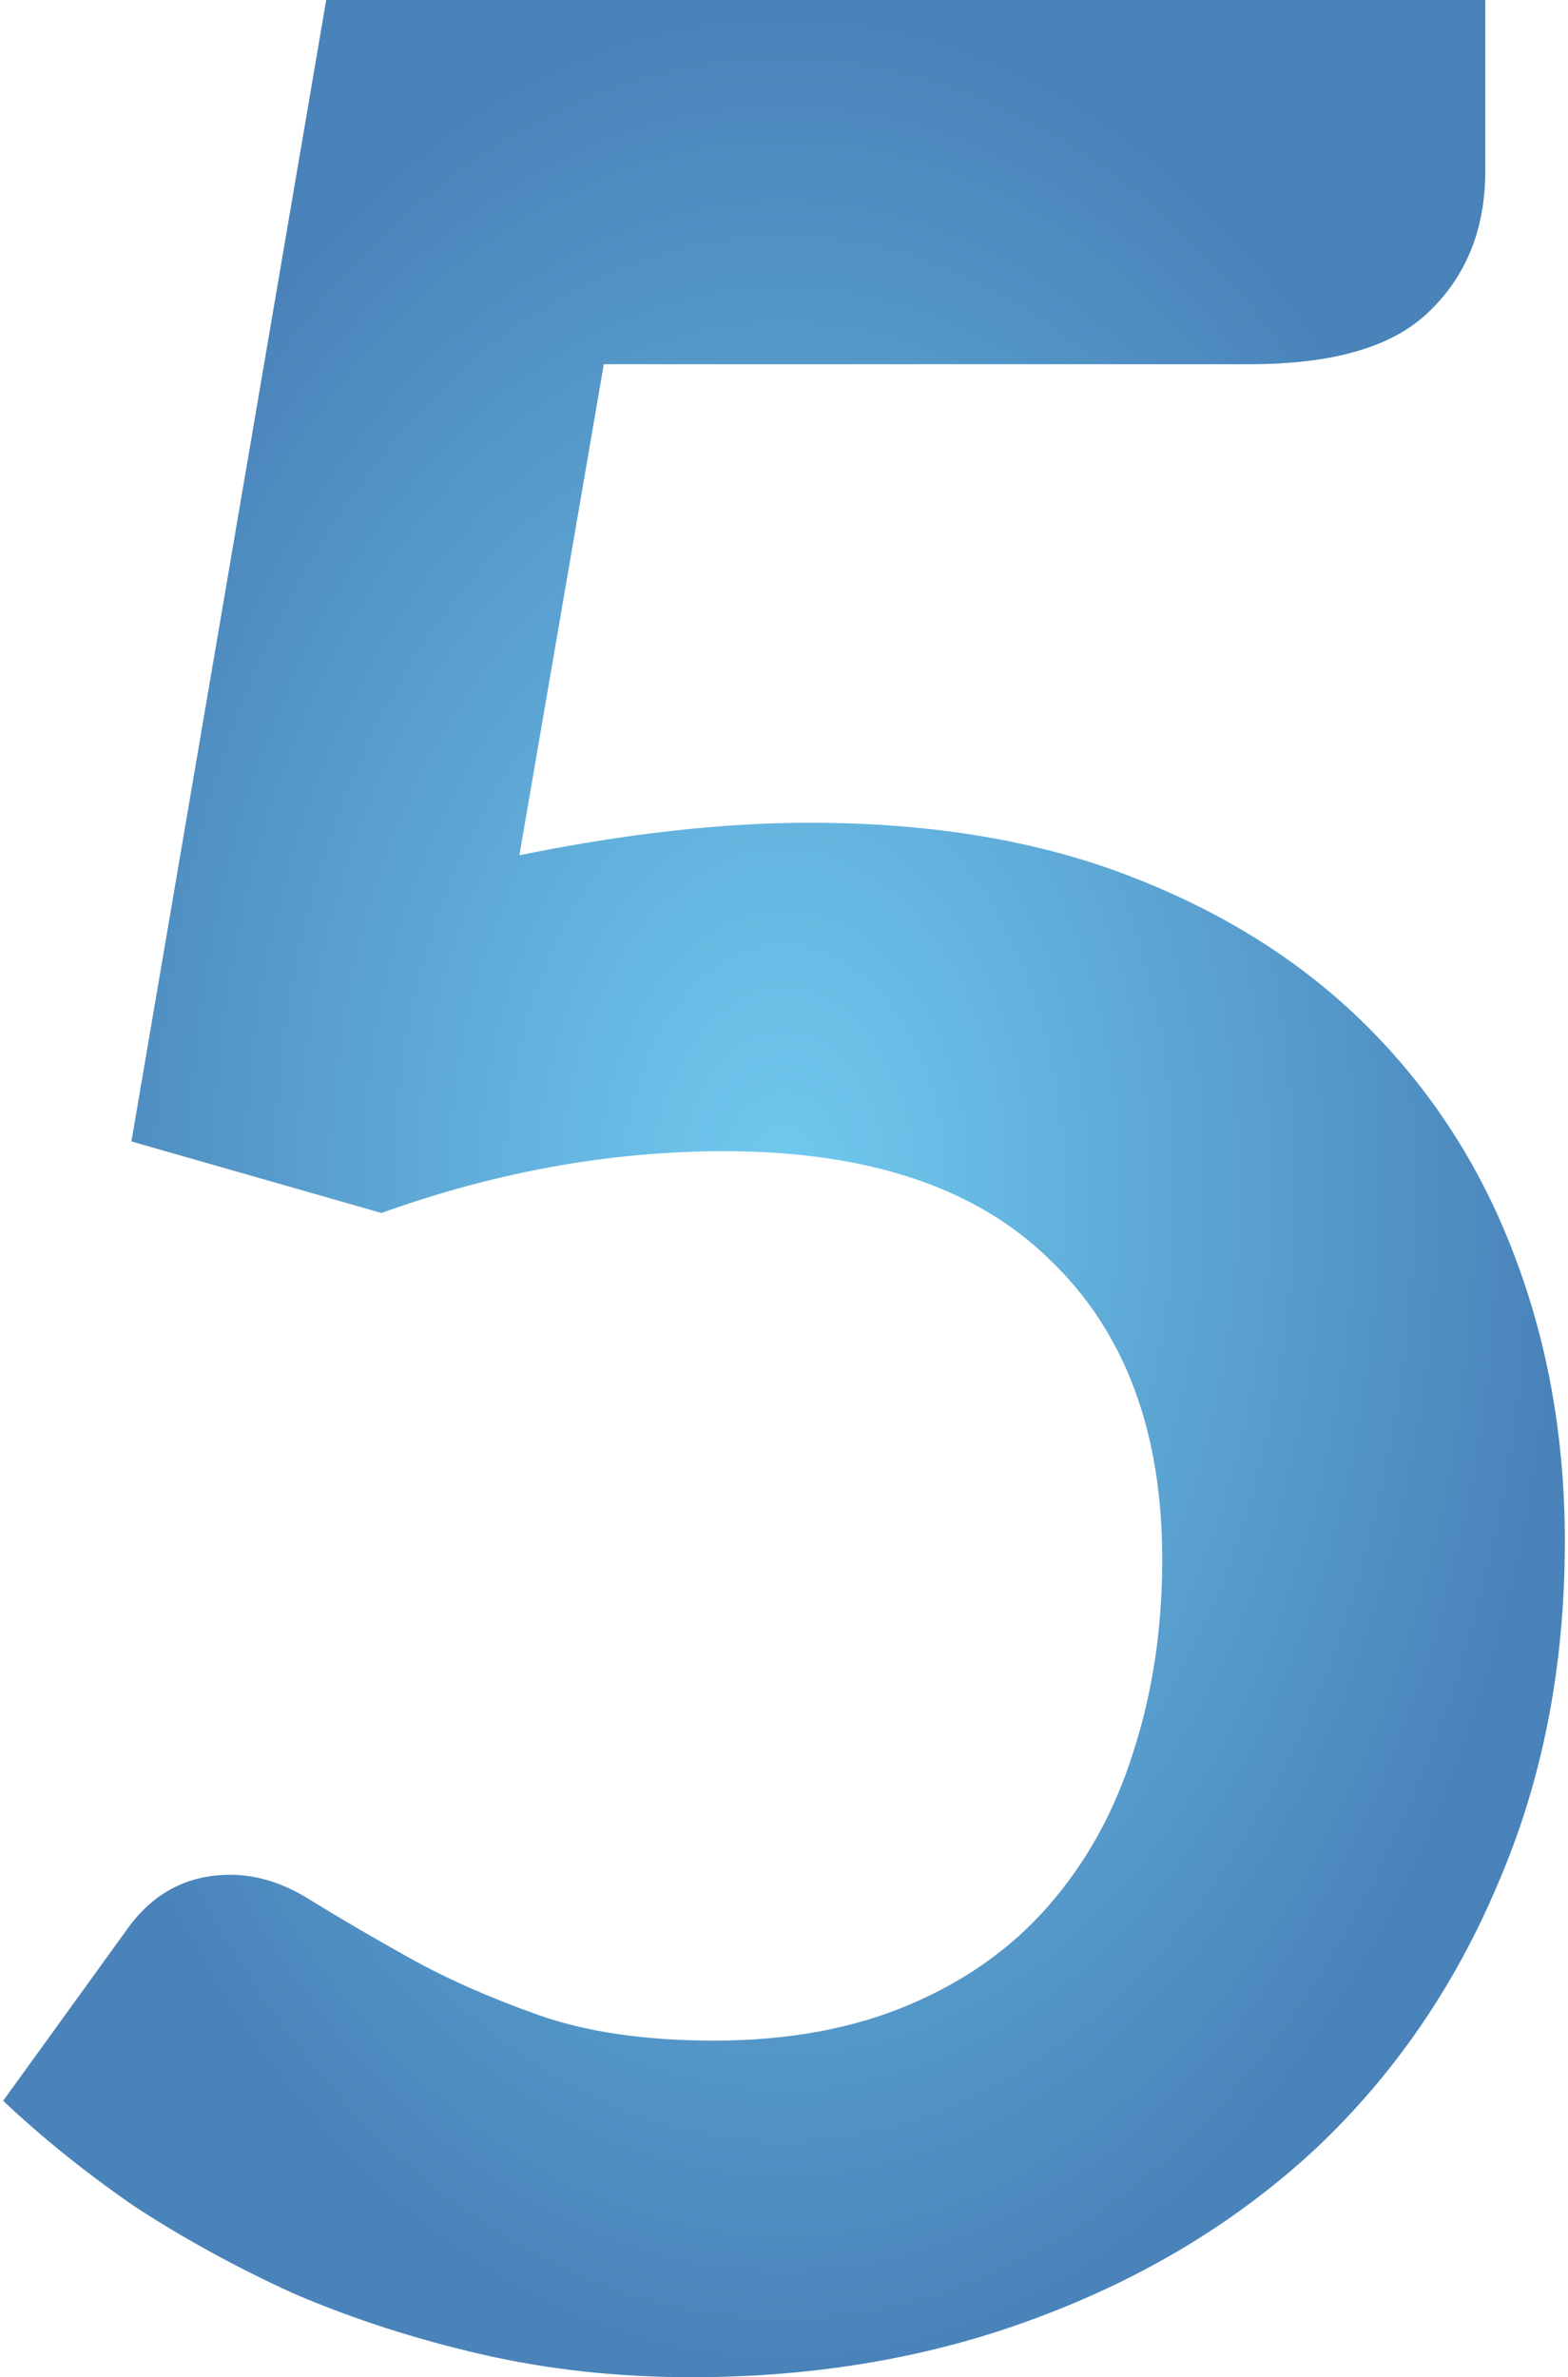 <svg xmlns="http://www.w3.org/2000/svg" width="248" height="376" viewBox="0 0 248 376" fill="none"><path d="M234.919 27.004C234.919 36.091 232.009 43.464 226.189 49.122C220.541 54.78 211.041 57.609 197.689 57.609H95.5L82.149 135.278C98.923 131.849 114.243 130.134 128.108 130.134C147.622 130.134 164.739 133.049 179.459 138.878C194.351 144.708 206.847 152.766 216.946 163.053C227.045 173.341 234.662 185.428 239.797 199.316C244.932 213.032 247.5 227.863 247.5 243.808C247.5 263.526 243.991 281.529 236.973 297.817C230.126 314.105 220.541 328.078 208.216 339.737C195.892 351.225 181.257 360.14 164.311 366.484C147.536 372.828 129.221 376 109.365 376C97.725 376 86.685 374.8 76.243 372.399C65.802 369.999 55.959 366.827 46.716 362.884C37.644 358.769 29.171 354.14 21.297 348.996C13.595 343.681 6.662 338.109 0.5 332.279L20.014 305.275C24.122 299.445 29.599 296.531 36.446 296.531C40.725 296.531 45.005 297.902 49.284 300.646C53.734 303.389 58.869 306.389 64.689 309.647C70.509 312.905 77.27 315.905 84.973 318.648C92.676 321.392 102.005 322.763 112.959 322.763C124.599 322.763 134.869 320.877 143.77 317.105C152.671 313.333 160.032 308.104 165.851 301.417C171.842 294.559 176.293 286.501 179.203 277.242C182.284 267.812 183.824 257.611 183.824 246.638C183.824 226.406 177.919 210.632 166.108 199.316C154.468 187.829 137.266 182.085 114.5 182.085C96.527 182.085 78.469 185.342 60.324 191.858L20.784 180.542L51.595 0H234.919V27.004Z" fill="url(#paint0_radial_3423_6058)" fill-opacity="0.8"></path><defs><radialGradient id="paint0_radial_3423_6058" cx="0" cy="0" r="1" gradientUnits="userSpaceOnUse" gradientTransform="translate(124 188) rotate(90) scale(188 123.5)"><stop stop-color="#4DBDEC"></stop><stop offset="1" stop-color="#1C64A8"></stop></radialGradient></defs></svg>